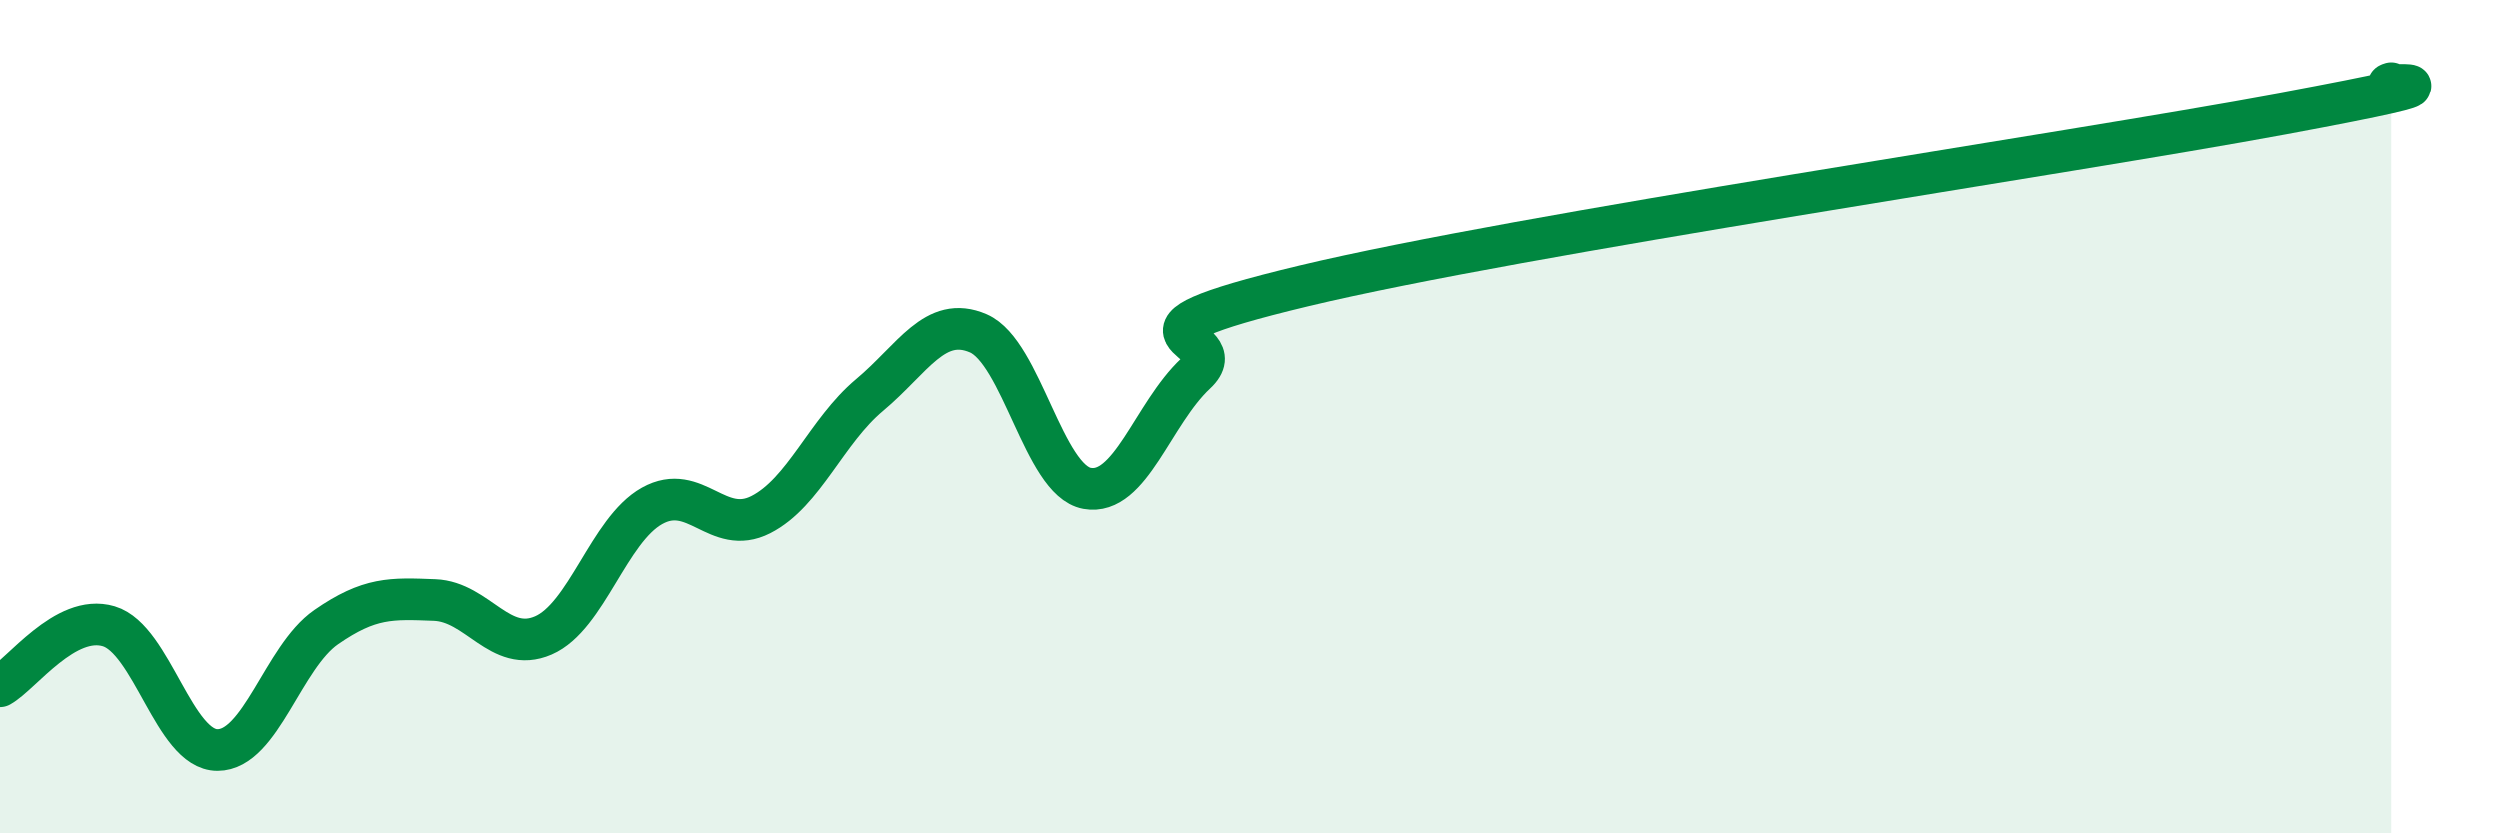 
    <svg width="60" height="20" viewBox="0 0 60 20" xmlns="http://www.w3.org/2000/svg">
      <path
        d="M 0,16.47 C 0.52,16.18 1.57,14.72 2.61,15.03 C 3.65,15.34 4.18,18 5.22,18 C 6.26,18 6.79,15.77 7.83,15.05 C 8.87,14.33 9.39,14.36 10.43,14.4 C 11.47,14.44 12,15.7 13.04,15.25 C 14.08,14.8 14.61,12.72 15.65,12.14 C 16.69,11.56 17.22,12.88 18.26,12.35 C 19.3,11.82 19.83,10.35 20.87,9.48 C 21.91,8.61 22.44,7.55 23.48,8 C 24.52,8.45 25.05,11.53 26.09,11.72 C 27.13,11.91 27.66,9.93 28.7,8.96 C 29.74,7.99 26.08,8.11 31.3,6.86 C 36.52,5.61 49.56,3.7 54.78,2.73 C 60,1.76 56.87,2.15 57.39,2L57.39 20L0 20Z"
        fill="#008740"
        opacity="0.1"
        stroke-linecap="round"
        stroke-linejoin="round"
      />
      <path
        d="M 0,16.47 C 0.52,16.18 1.57,14.72 2.61,15.03 C 3.65,15.34 4.18,18 5.22,18 C 6.26,18 6.79,15.77 7.83,15.05 C 8.87,14.33 9.39,14.36 10.43,14.4 C 11.47,14.44 12,15.7 13.04,15.25 C 14.08,14.8 14.61,12.72 15.65,12.14 C 16.69,11.56 17.22,12.88 18.26,12.35 C 19.3,11.82 19.83,10.35 20.87,9.48 C 21.91,8.61 22.44,7.55 23.48,8 C 24.52,8.45 25.05,11.53 26.09,11.72 C 27.13,11.91 27.66,9.93 28.7,8.96 C 29.74,7.99 26.08,8.11 31.3,6.86 C 36.52,5.61 49.56,3.7 54.78,2.73 C 60,1.76 56.87,2.15 57.39,2"
        stroke="#008740"
        stroke-width="1"
        fill="none"
        stroke-linecap="round"
        stroke-linejoin="round"
      />
    </svg>
  